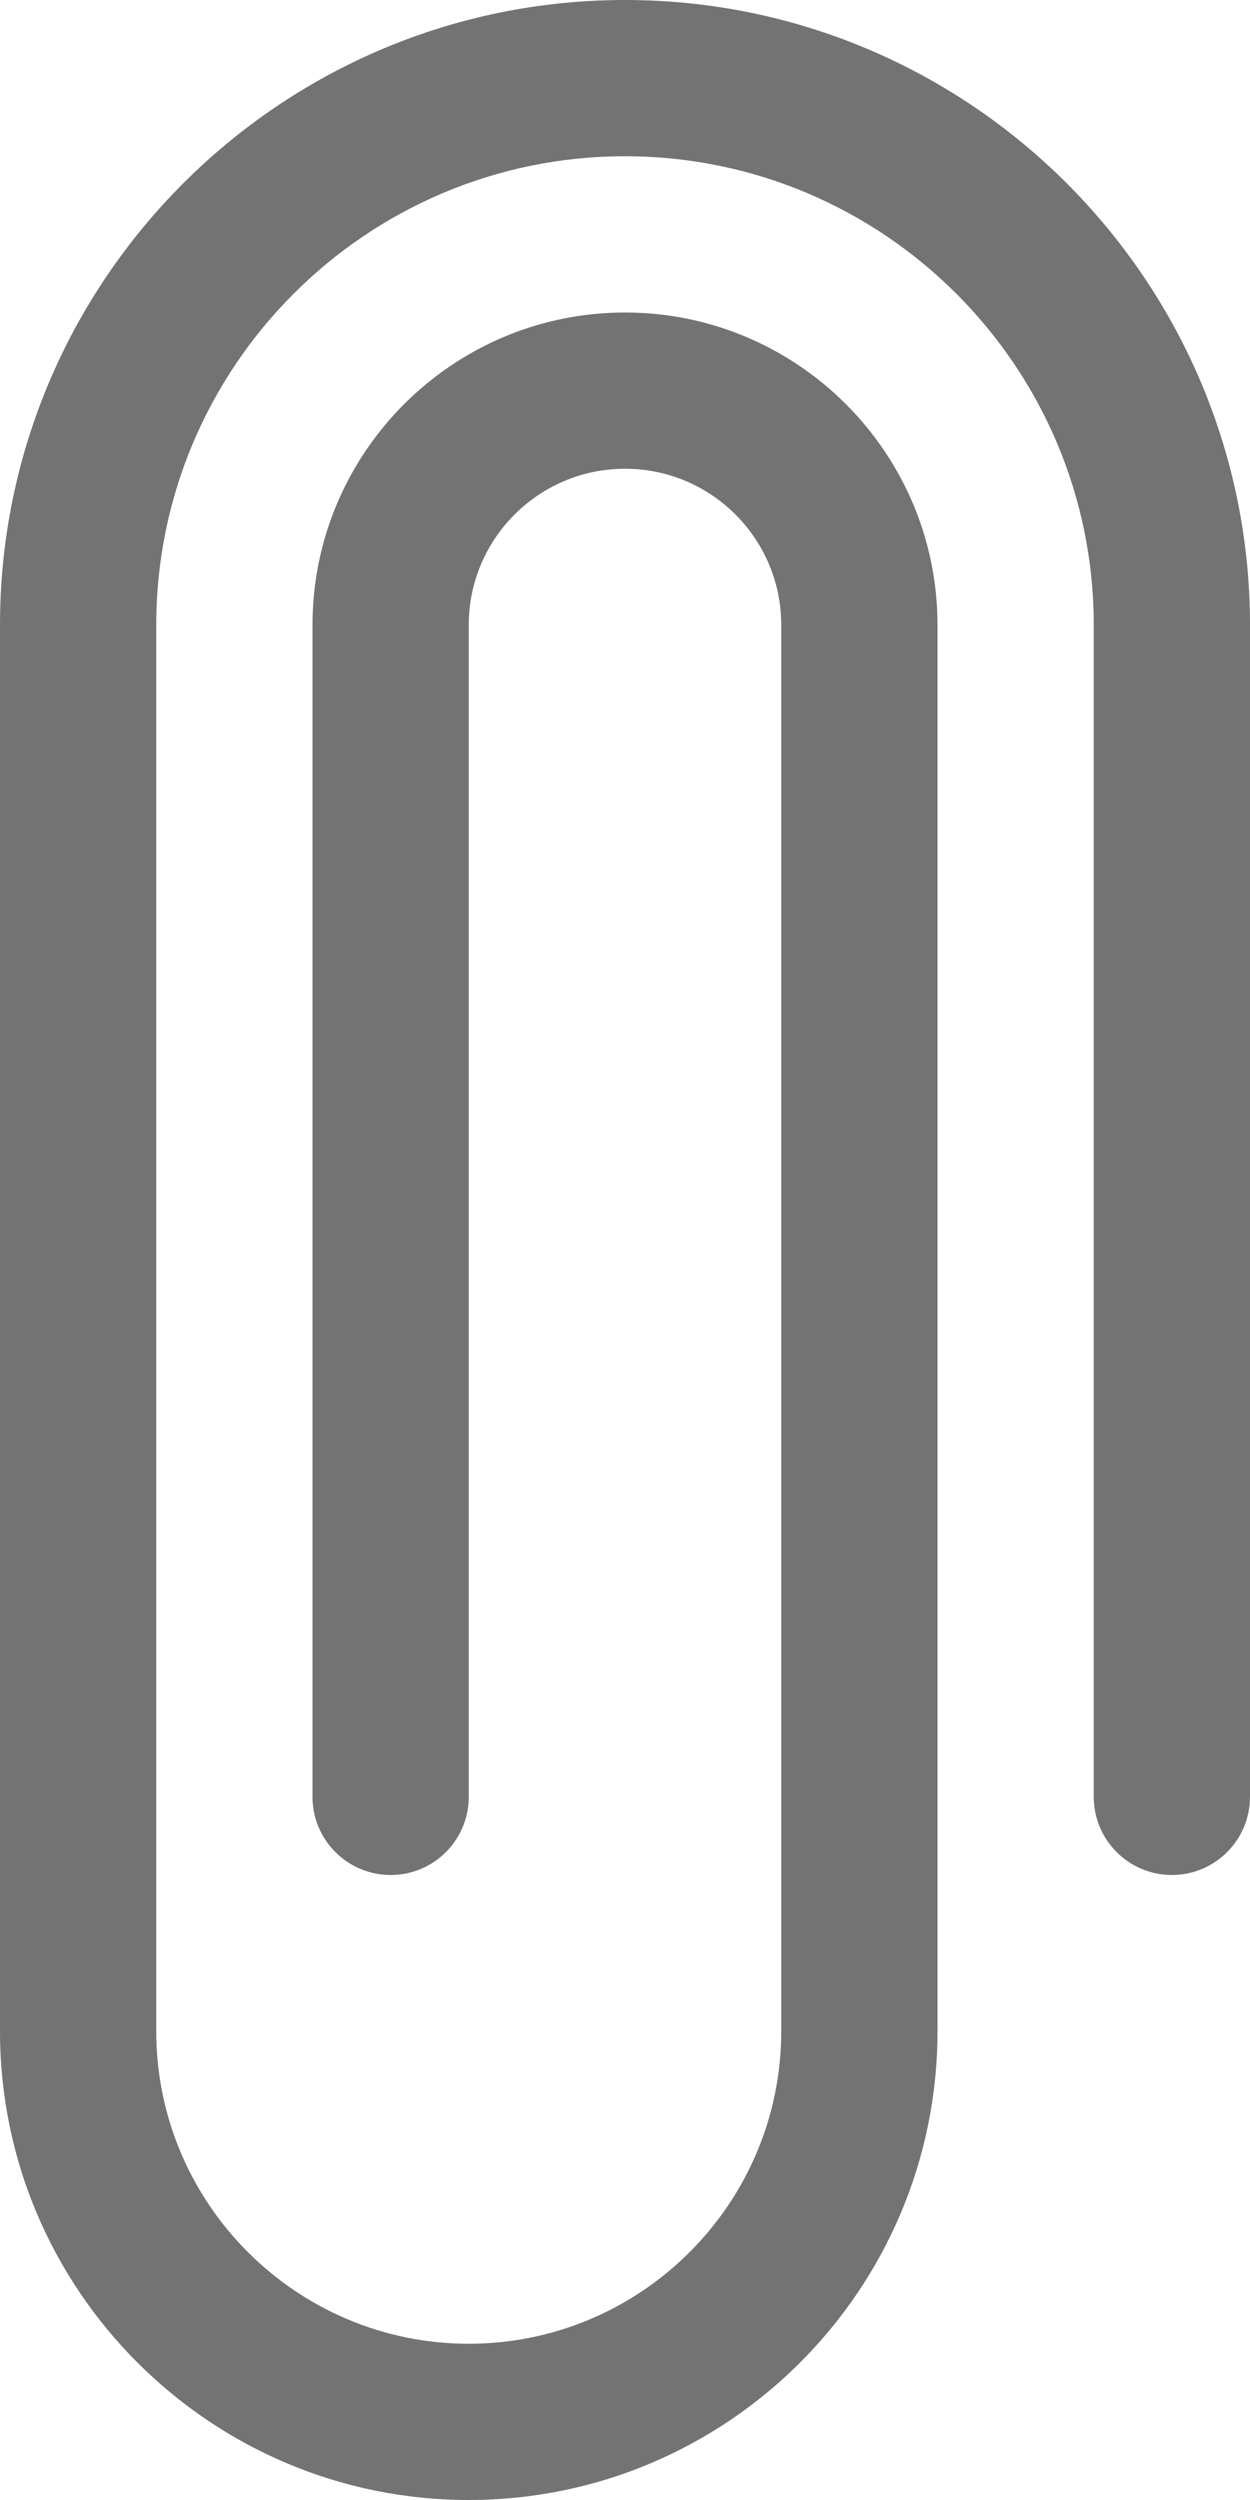 <svg width="16" height="32" viewBox="0 0 16 32" fill="none" xmlns="http://www.w3.org/2000/svg">
<path d="M8 0C3.589 0 0 3.589 0 8V26C0 29.309 2.691 32 6 32C9.309 32 12 29.309 12 26V8C12 5.794 10.206 4 8 4C5.794 4 4 5.794 4 8V23C4 23.552 4.448 24 5 24C5.553 24 6 23.552 6 23V8C6 6.896 6.897 6 8 6C9.104 6 10 6.896 10 8V26C10 28.206 8.206 30 6 30C3.795 30 2 28.206 2 26V8C2 4.691 4.691 2 8 2C11.309 2 14 4.691 14 8V23C14 23.552 14.448 24 15 24C15.552 24 16 23.552 16 23V8C16 3.589 12.411 0 8 0Z" fill="#737373"/>
</svg>
